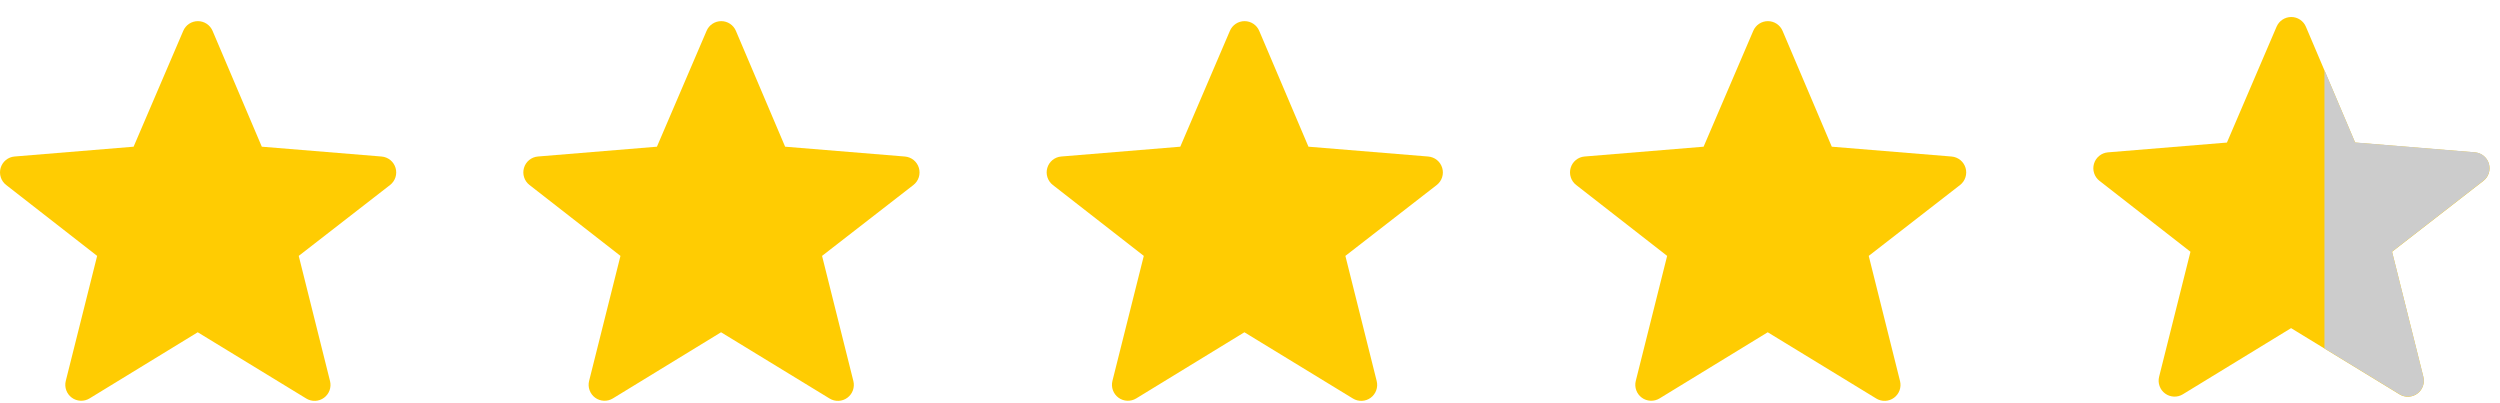 <?xml version="1.0" encoding="UTF-8"?> <svg xmlns="http://www.w3.org/2000/svg" width="118" height="19" viewBox="0 0 118 19" fill="none"><path fill-rule="evenodd" clip-rule="evenodd" d="M9.331 15.684L4.224 18.807C4.097 18.884 3.949 18.922 3.801 18.915C3.652 18.909 3.508 18.858 3.388 18.77C3.268 18.681 3.177 18.559 3.127 18.419C3.076 18.279 3.068 18.126 3.104 17.982L4.585 12.078L0.292 8.732C0.172 8.64 0.083 8.513 0.037 8.369C-0.01 8.224 -0.012 8.069 0.031 7.924C0.074 7.778 0.159 7.649 0.277 7.553C0.394 7.458 0.537 7.399 0.688 7.387L6.306 6.924L8.65 1.455C8.708 1.319 8.804 1.203 8.927 1.122C9.05 1.041 9.195 0.998 9.342 0.998C9.489 0.998 9.633 1.042 9.756 1.123C9.879 1.205 9.976 1.32 10.033 1.456L12.357 6.924L18.012 7.388C18.163 7.401 18.306 7.459 18.424 7.554C18.541 7.65 18.627 7.779 18.67 7.924C18.713 8.069 18.712 8.224 18.666 8.368C18.619 8.512 18.531 8.639 18.411 8.732L14.1 12.078L15.577 17.985C15.614 18.13 15.606 18.282 15.556 18.423C15.505 18.563 15.414 18.686 15.294 18.774C15.174 18.863 15.03 18.914 14.881 18.92C14.732 18.927 14.585 18.889 14.457 18.811L9.331 15.682V15.684Z" fill="#FFCC02"></path><path fill-rule="evenodd" clip-rule="evenodd" d="M34.032 15.684L28.925 18.807C28.798 18.884 28.651 18.922 28.502 18.915C28.353 18.909 28.209 18.858 28.089 18.77C27.969 18.681 27.878 18.559 27.828 18.419C27.777 18.279 27.769 18.126 27.805 17.982L29.286 12.078L24.993 8.732C24.873 8.64 24.784 8.513 24.738 8.369C24.691 8.224 24.689 8.069 24.732 7.924C24.775 7.778 24.86 7.649 24.978 7.553C25.095 7.458 25.239 7.399 25.39 7.387L31.007 6.924L33.351 1.455C33.409 1.319 33.505 1.203 33.629 1.122C33.752 1.041 33.896 0.998 34.043 0.998C34.191 0.998 34.335 1.042 34.458 1.123C34.58 1.205 34.677 1.32 34.734 1.456L37.058 6.924L42.713 7.388C42.864 7.401 43.007 7.459 43.125 7.554C43.242 7.65 43.328 7.779 43.371 7.924C43.414 8.069 43.413 8.224 43.367 8.368C43.321 8.512 43.232 8.639 43.113 8.732L38.801 12.078L40.279 17.985C40.315 18.13 40.307 18.282 40.257 18.423C40.207 18.563 40.115 18.686 39.995 18.774C39.875 18.863 39.732 18.914 39.583 18.92C39.434 18.927 39.286 18.889 39.158 18.811L34.032 15.682V15.684Z" fill="#FFCC02"></path><path fill-rule="evenodd" clip-rule="evenodd" d="M58.734 15.684L53.627 18.807C53.499 18.884 53.352 18.922 53.203 18.915C53.054 18.909 52.911 18.858 52.791 18.77C52.671 18.681 52.58 18.559 52.529 18.419C52.478 18.279 52.471 18.126 52.506 17.982L53.987 12.078L49.694 8.732C49.575 8.64 49.486 8.513 49.439 8.369C49.392 8.224 49.39 8.069 49.433 7.924C49.476 7.778 49.562 7.649 49.679 7.553C49.796 7.458 49.94 7.399 50.091 7.387L55.709 6.924L58.052 1.455C58.11 1.319 58.207 1.203 58.33 1.122C58.453 1.041 58.597 0.998 58.744 0.998C58.892 0.998 59.036 1.042 59.159 1.123C59.282 1.205 59.378 1.32 59.435 1.456L61.759 6.924L67.414 7.388C67.565 7.401 67.709 7.459 67.826 7.554C67.943 7.65 68.029 7.779 68.072 7.924C68.116 8.069 68.114 8.224 68.068 8.368C68.022 8.512 67.933 8.639 67.814 8.732L63.502 12.078L64.98 17.985C65.016 18.13 65.009 18.282 64.958 18.423C64.908 18.563 64.817 18.686 64.697 18.774C64.576 18.863 64.433 18.914 64.284 18.92C64.135 18.927 63.987 18.889 63.86 18.811L58.734 15.682V15.684Z" fill="#FFCC02"></path><path fill-rule="evenodd" clip-rule="evenodd" d="M83.435 15.684L78.328 18.807C78.201 18.884 78.053 18.922 77.905 18.915C77.756 18.909 77.612 18.858 77.492 18.77C77.372 18.681 77.281 18.559 77.231 18.419C77.18 18.279 77.172 18.126 77.208 17.982L78.689 12.078L74.396 8.732C74.276 8.64 74.187 8.513 74.141 8.369C74.094 8.224 74.092 8.069 74.135 7.924C74.177 7.778 74.263 7.649 74.381 7.553C74.498 7.458 74.641 7.399 74.792 7.387L80.41 6.924L82.754 1.455C82.812 1.319 82.908 1.203 83.031 1.122C83.154 1.041 83.299 0.998 83.446 0.998C83.593 0.998 83.737 1.042 83.86 1.123C83.983 1.205 84.079 1.32 84.137 1.456L86.46 6.924L92.116 7.388C92.267 7.401 92.41 7.459 92.528 7.554C92.645 7.65 92.731 7.779 92.774 7.924C92.817 8.069 92.816 8.224 92.769 8.368C92.723 8.512 92.635 8.639 92.515 8.732L88.204 12.078L89.681 17.985C89.718 18.13 89.71 18.282 89.66 18.423C89.609 18.563 89.518 18.686 89.398 18.774C89.278 18.863 89.135 18.914 88.985 18.92C88.836 18.927 88.689 18.889 88.561 18.811L83.435 15.682V15.684Z" fill="#FFCC02"></path><path fill-rule="evenodd" clip-rule="evenodd" d="M108.137 15.489L103.029 18.611C102.902 18.689 102.755 18.727 102.606 18.72C102.457 18.713 102.313 18.663 102.193 18.574C102.073 18.486 101.982 18.364 101.932 18.224C101.881 18.083 101.873 17.931 101.909 17.786L103.39 11.883L99.097 8.537C98.977 8.444 98.888 8.317 98.842 8.173C98.795 8.029 98.793 7.874 98.836 7.729C98.879 7.583 98.964 7.454 99.082 7.358C99.199 7.262 99.343 7.204 99.493 7.191L105.111 6.729L107.455 1.259C107.513 1.124 107.61 1.008 107.733 0.927C107.856 0.846 108 0.803 108.147 0.803C108.295 0.803 108.439 0.846 108.562 0.928C108.684 1.009 108.781 1.125 108.838 1.261L111.162 6.729L116.817 7.193C116.968 7.205 117.111 7.263 117.229 7.359C117.346 7.454 117.432 7.583 117.475 7.728C117.518 7.874 117.517 8.028 117.471 8.173C117.425 8.317 117.336 8.444 117.217 8.537L112.905 11.883L114.383 17.789C114.419 17.934 114.411 18.087 114.361 18.227C114.311 18.368 114.22 18.49 114.099 18.579C113.979 18.667 113.836 18.718 113.687 18.725C113.538 18.732 113.39 18.694 113.262 18.616L108.137 15.487V15.489Z" fill="#FFCC02"></path><path fill-rule="evenodd" clip-rule="evenodd" d="M109.714 16.444L113.262 18.61C113.39 18.688 113.537 18.726 113.686 18.719C113.835 18.712 113.979 18.662 114.099 18.573C114.219 18.484 114.31 18.362 114.361 18.221C114.411 18.081 114.419 17.928 114.382 17.784L112.905 11.877L117.216 8.531C117.336 8.438 117.424 8.311 117.47 8.167C117.516 8.023 117.518 7.868 117.475 7.723C117.432 7.577 117.346 7.449 117.228 7.353C117.111 7.257 116.968 7.2 116.817 7.187L111.161 6.723L109.714 3.316V16.444Z" fill="#CCCCCC"></path></svg> 
